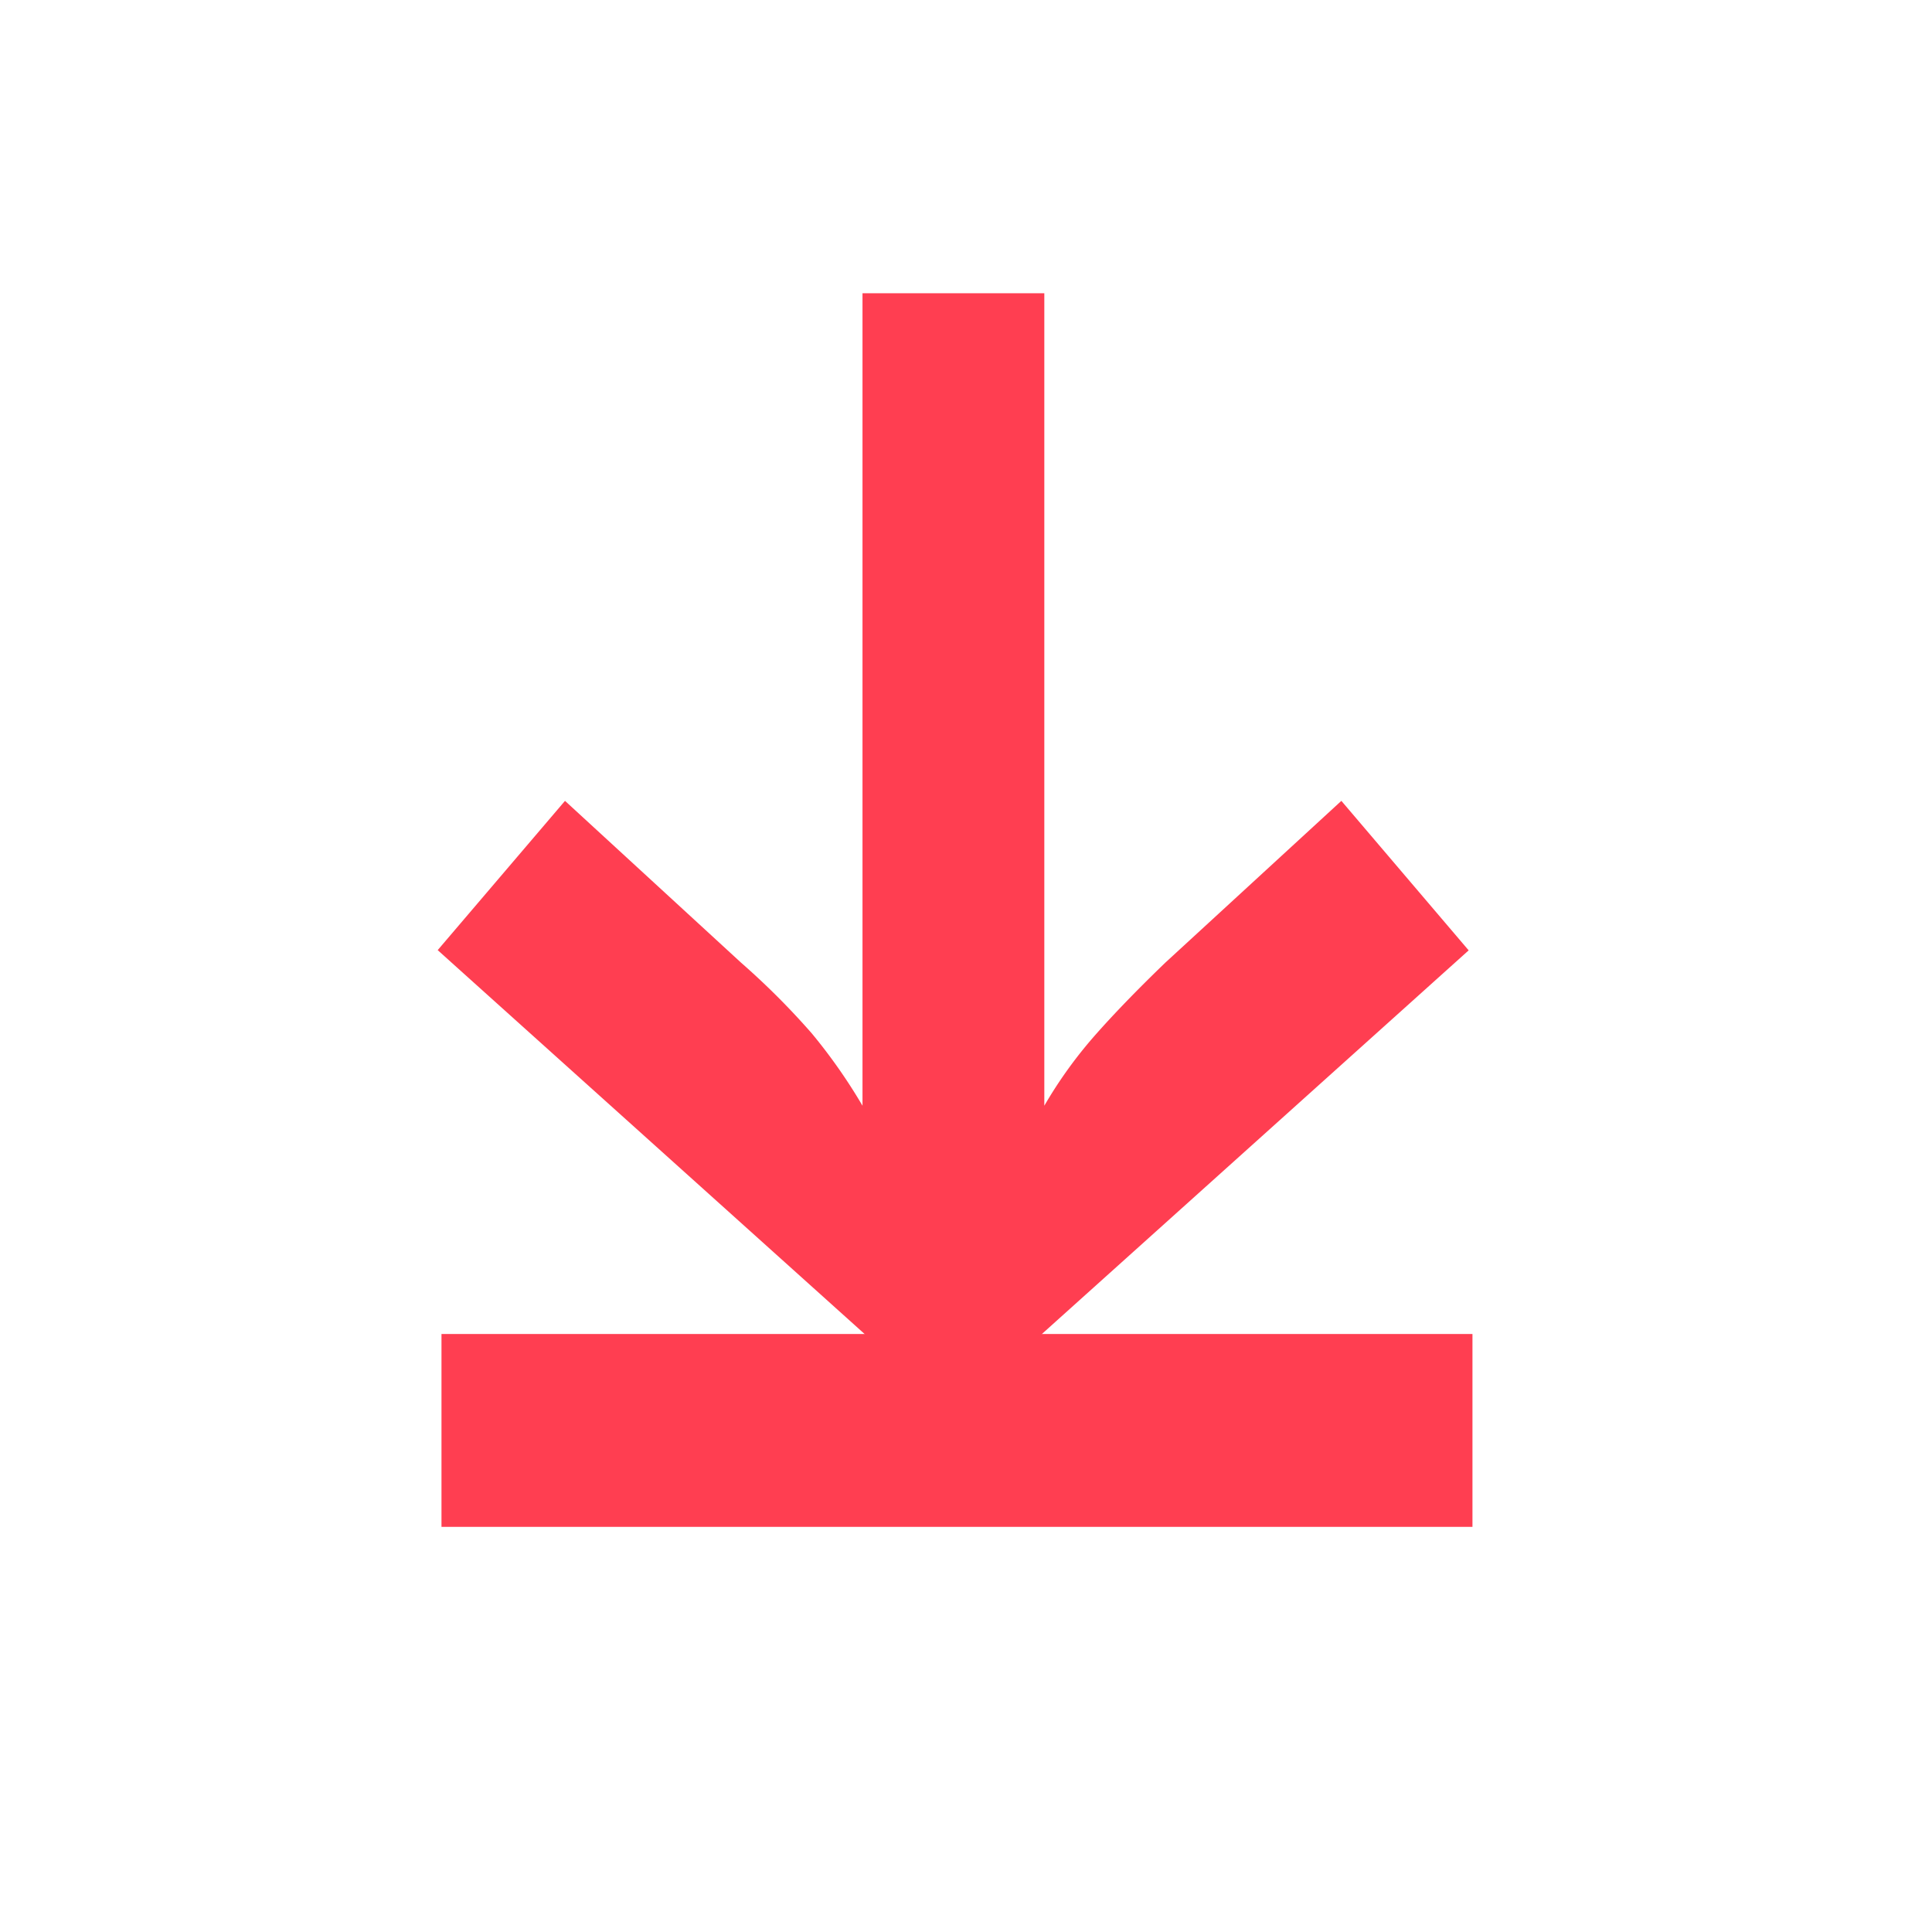 <svg xmlns="http://www.w3.org/2000/svg" viewBox="0 0 168 168" width="24" height="24">
  <title>importer</title>
  <g id="contenu">
    <g>
      <rect x="38.39" y="116" width="89.65" height="16.77" style="fill: #ff3e51"/>
      <path d="M49.13,69.64,64.44,83.71a65.3,65.3,0,0,1,6.15,6.15A47.8,47.8,0,0,1,75,96.15V25.5H90.81V96.15a38.63,38.63,0,0,1,4.37-6.08q2.46-2.8,6.15-6.36l15.31-14.07,11.07,13L82.89,122.93,38.06,82.62Z" style="fill: #ff3e51"/>
    </g>
  </g>
</svg>